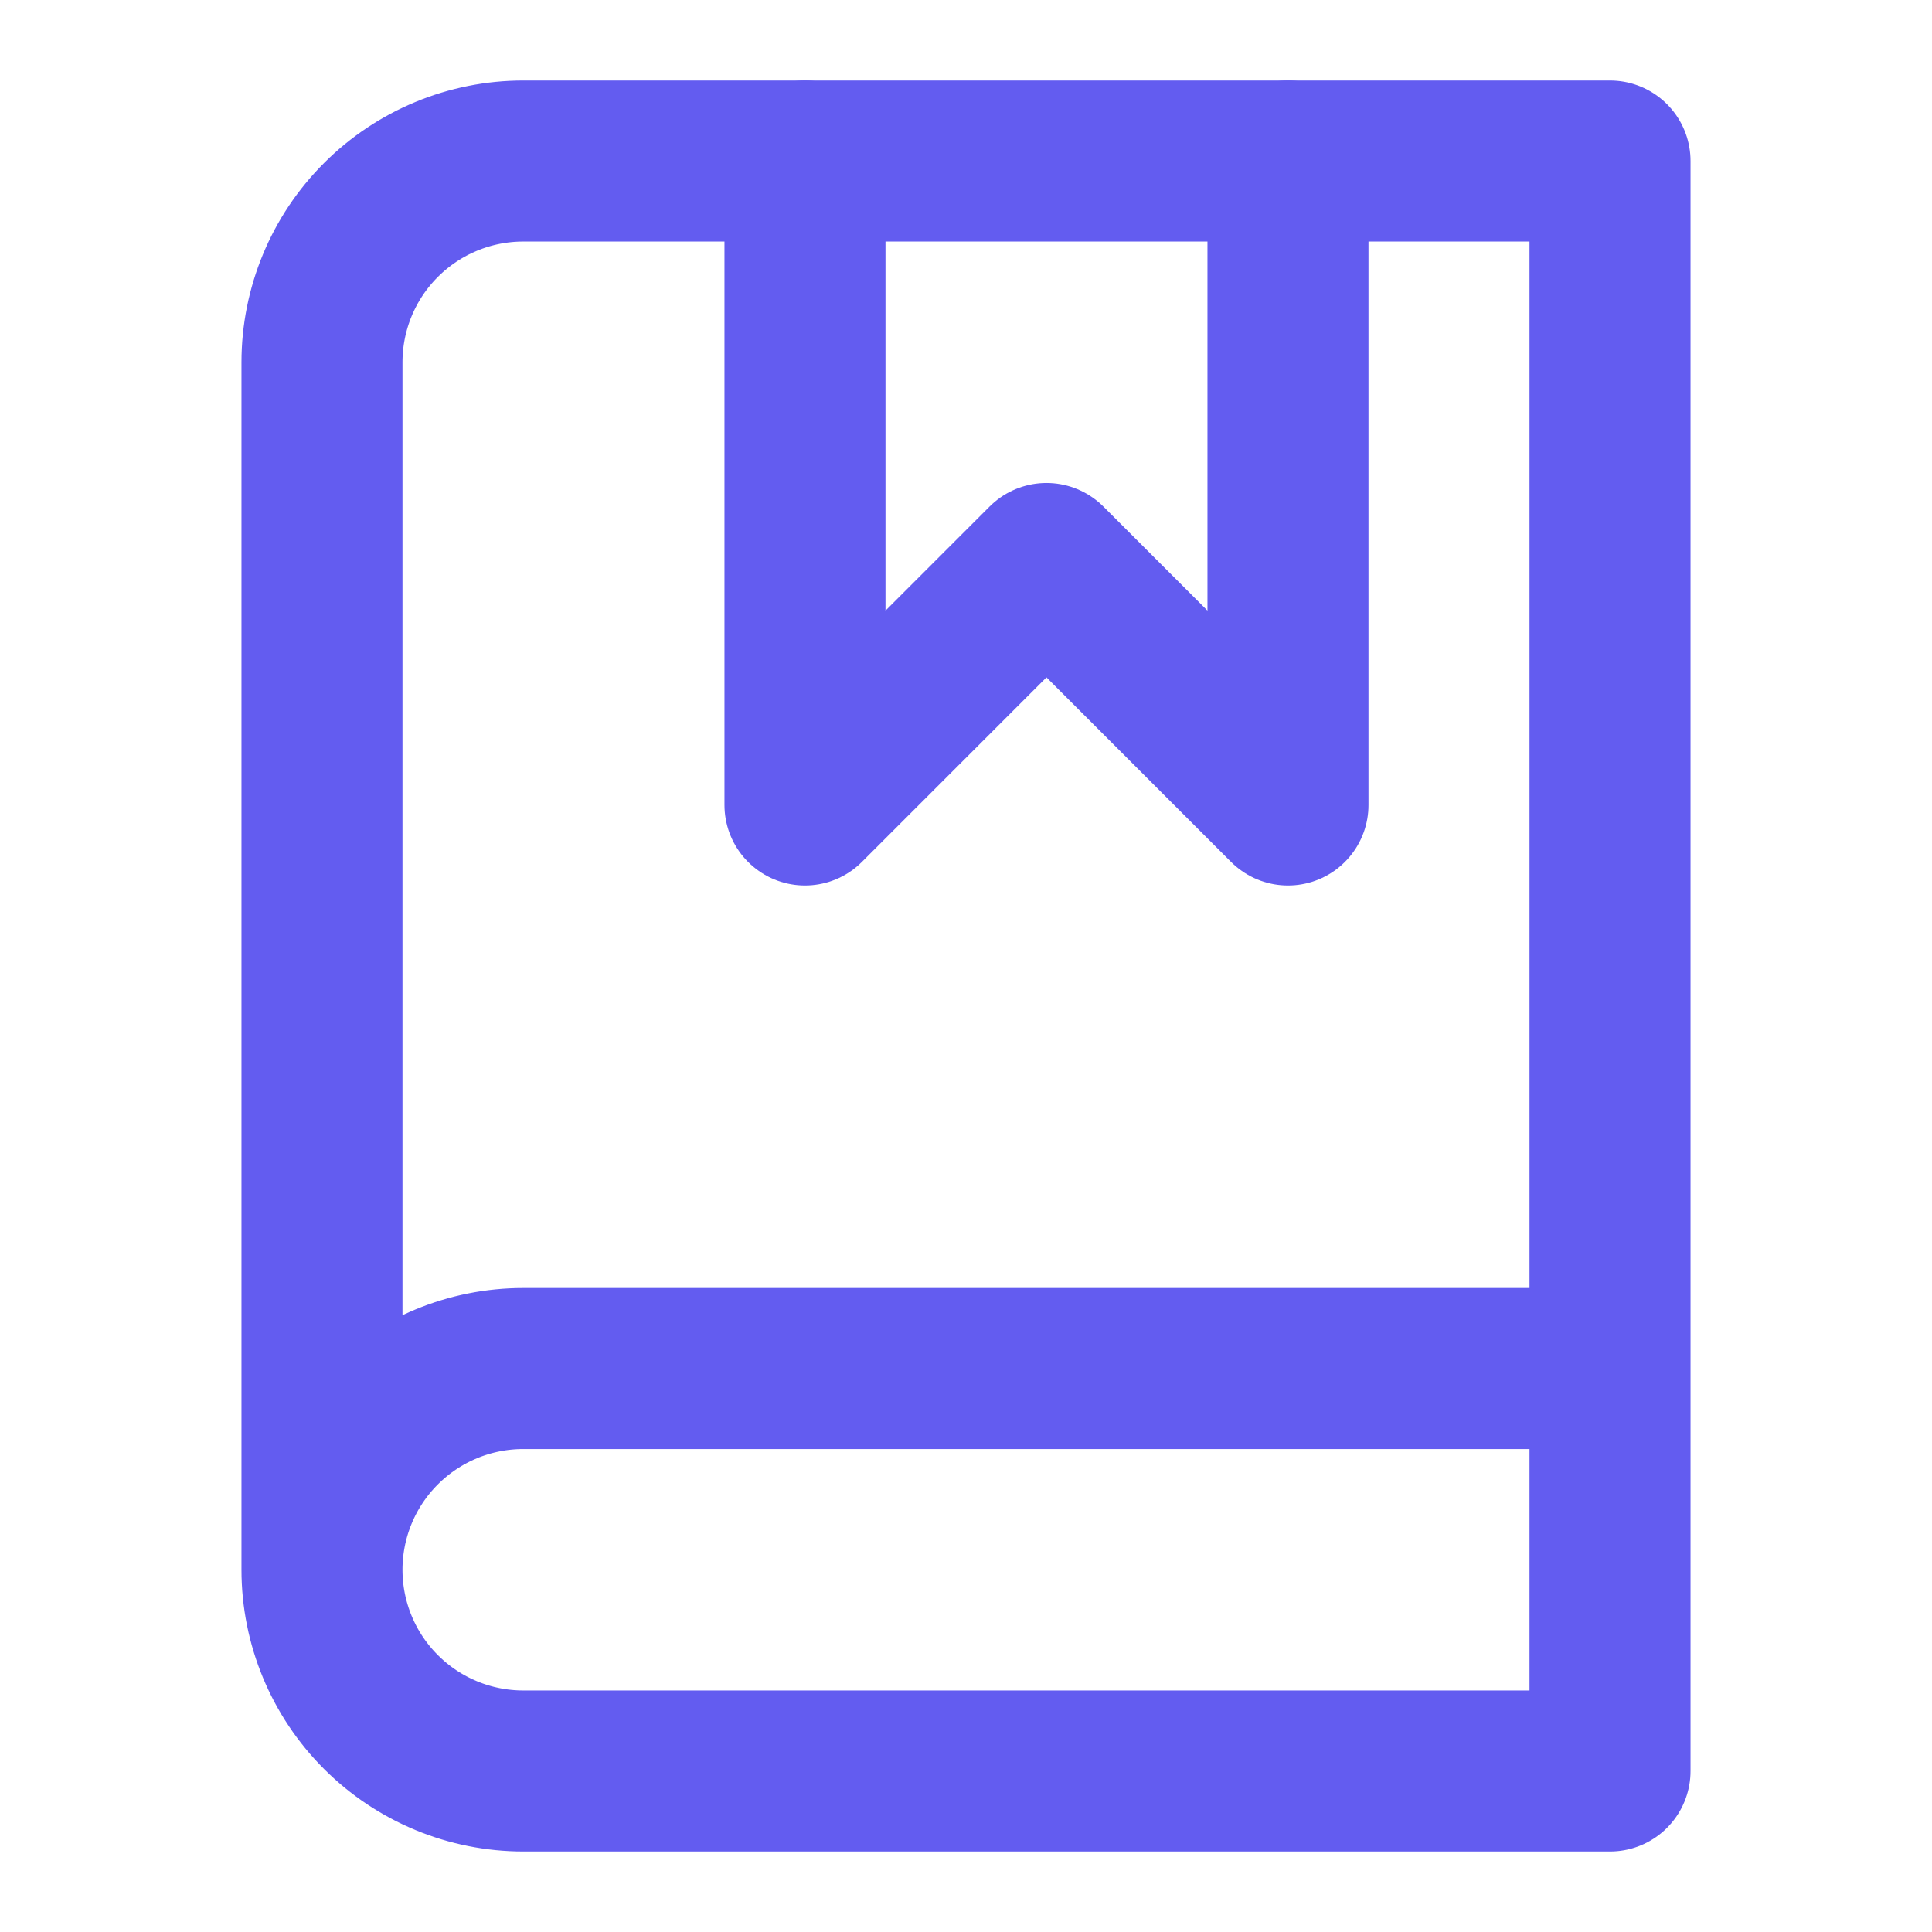 <svg width="32" height="32" viewBox="0 0 32 32" fill="none" xmlns="http://www.w3.org/2000/svg">
<g clip-path="url(#clip0_2225_1224)">
<path d="M5.333 26V6C5.333 5.116 5.684 4.268 6.31 3.643C6.935 3.018 7.783 2.667 8.667 2.667H26.667V29.333H8.667C7.783 29.333 6.935 28.982 6.31 28.357C5.684 27.732 5.333 26.884 5.333 26ZM5.333 26C5.333 25.116 5.684 24.268 6.31 23.643C6.935 23.018 7.783 22.667 8.667 22.667H26.667" stroke="#635CF0" stroke-width="2.667" stroke-linecap="round" stroke-linejoin="round"/>
<path d="M13.333 2.667V13.333L17.333 9.333L21.333 13.333V2.667" stroke="#635CF0" stroke-width="2.667" stroke-linecap="round" stroke-linejoin="round"/>
</g>
<defs>
<clipPath id="clip0_2225_1224">
<rect width="32" height="32" fill="white"/>
</clipPath>
</defs>
</svg>
